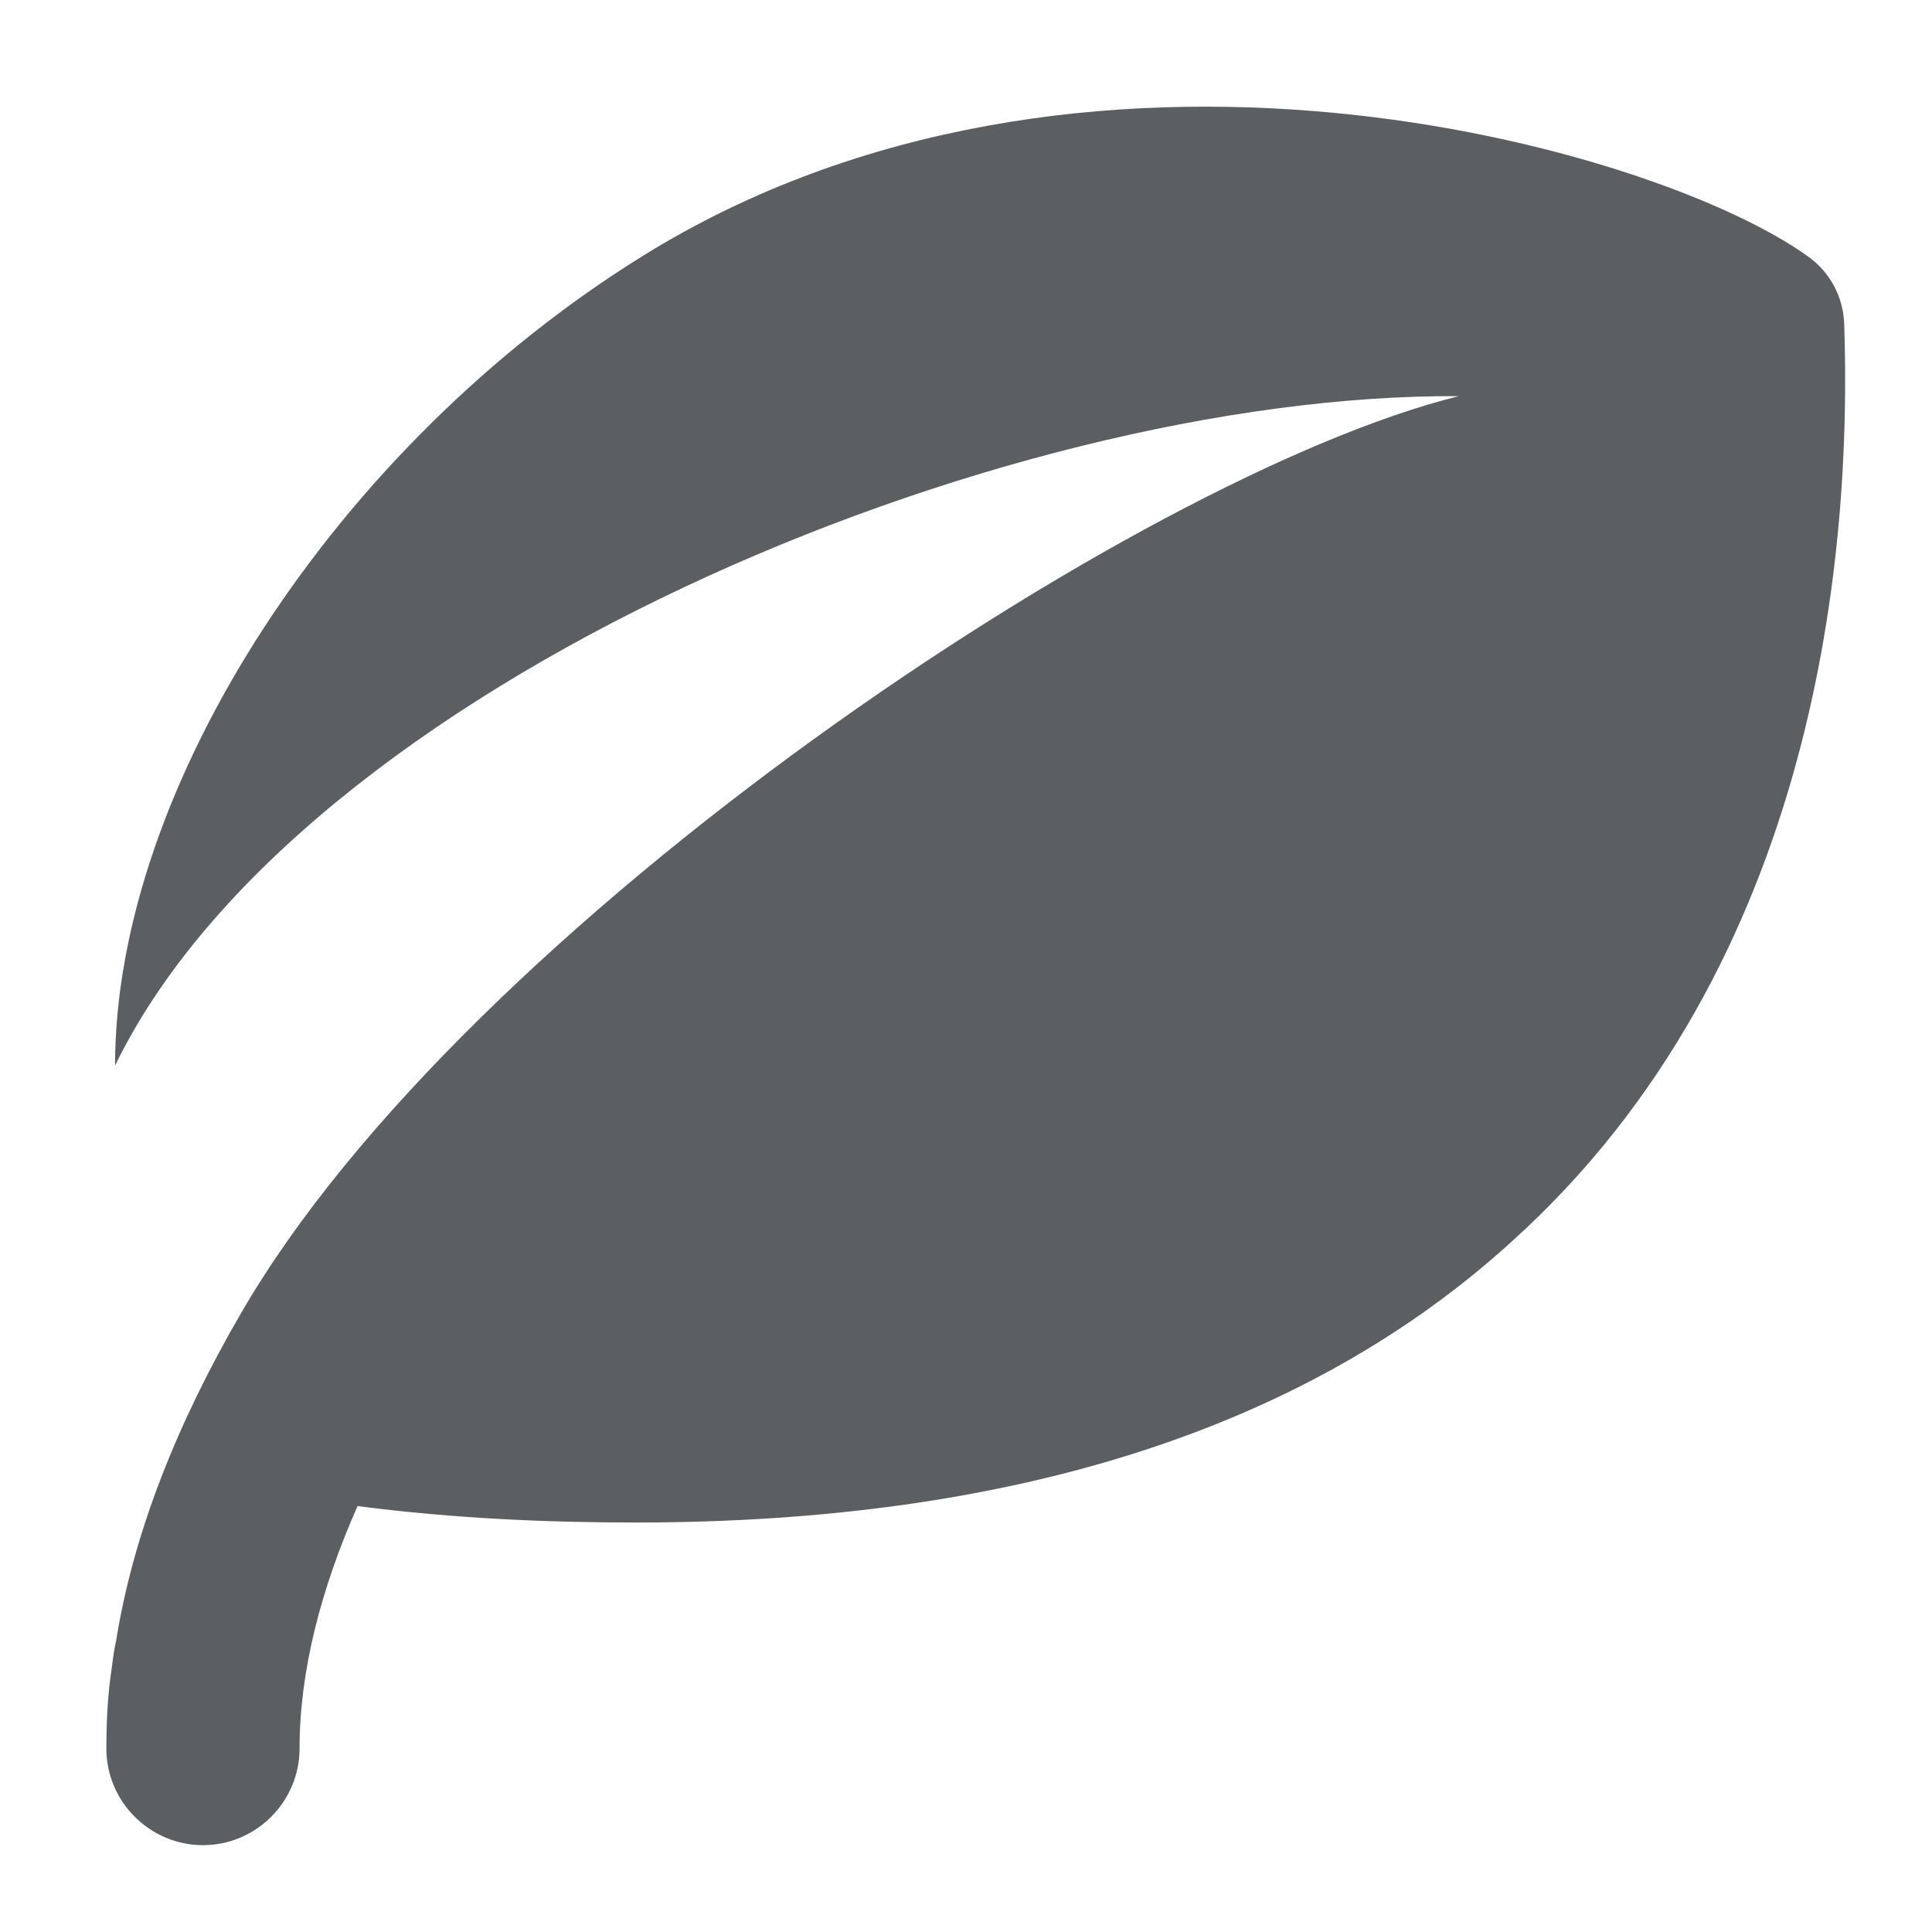 <?xml version="1.0" encoding="utf-8"?><!-- Uploaded to: SVG Repo, www.svgrepo.com, Generator: SVG Repo Mixer Tools -->
<svg width="800px" height="800px" viewBox="0 0 20 20" xmlns="http://www.w3.org/2000/svg"><path d="M15.651 12.851c-2.13 1.94-5.17 2.91-9.07 2.91-.91 0-1.87-.04-2.88-.17-.38.86-.6 1.71-.6 2.51 0 .55-.45 1-1 1s-1-.45-1-1c0-.24.01-.48.04-.72.02-.13.03-.26.06-.39.18-1.13.64-2.27 1.29-3.39 2.32-4.02 9.3-8.68 12.61-9.5-4.76-.03-12 3-13.91 6.93 0-2.89 2.3-6.42 5.46-8.38 4.54-2.82 10.47-1.14 12.06 0 .23.16.37.42.38.7.08 2.31-.25 6.62-3.44 9.5z" fill="#5C5F62"/></svg>
